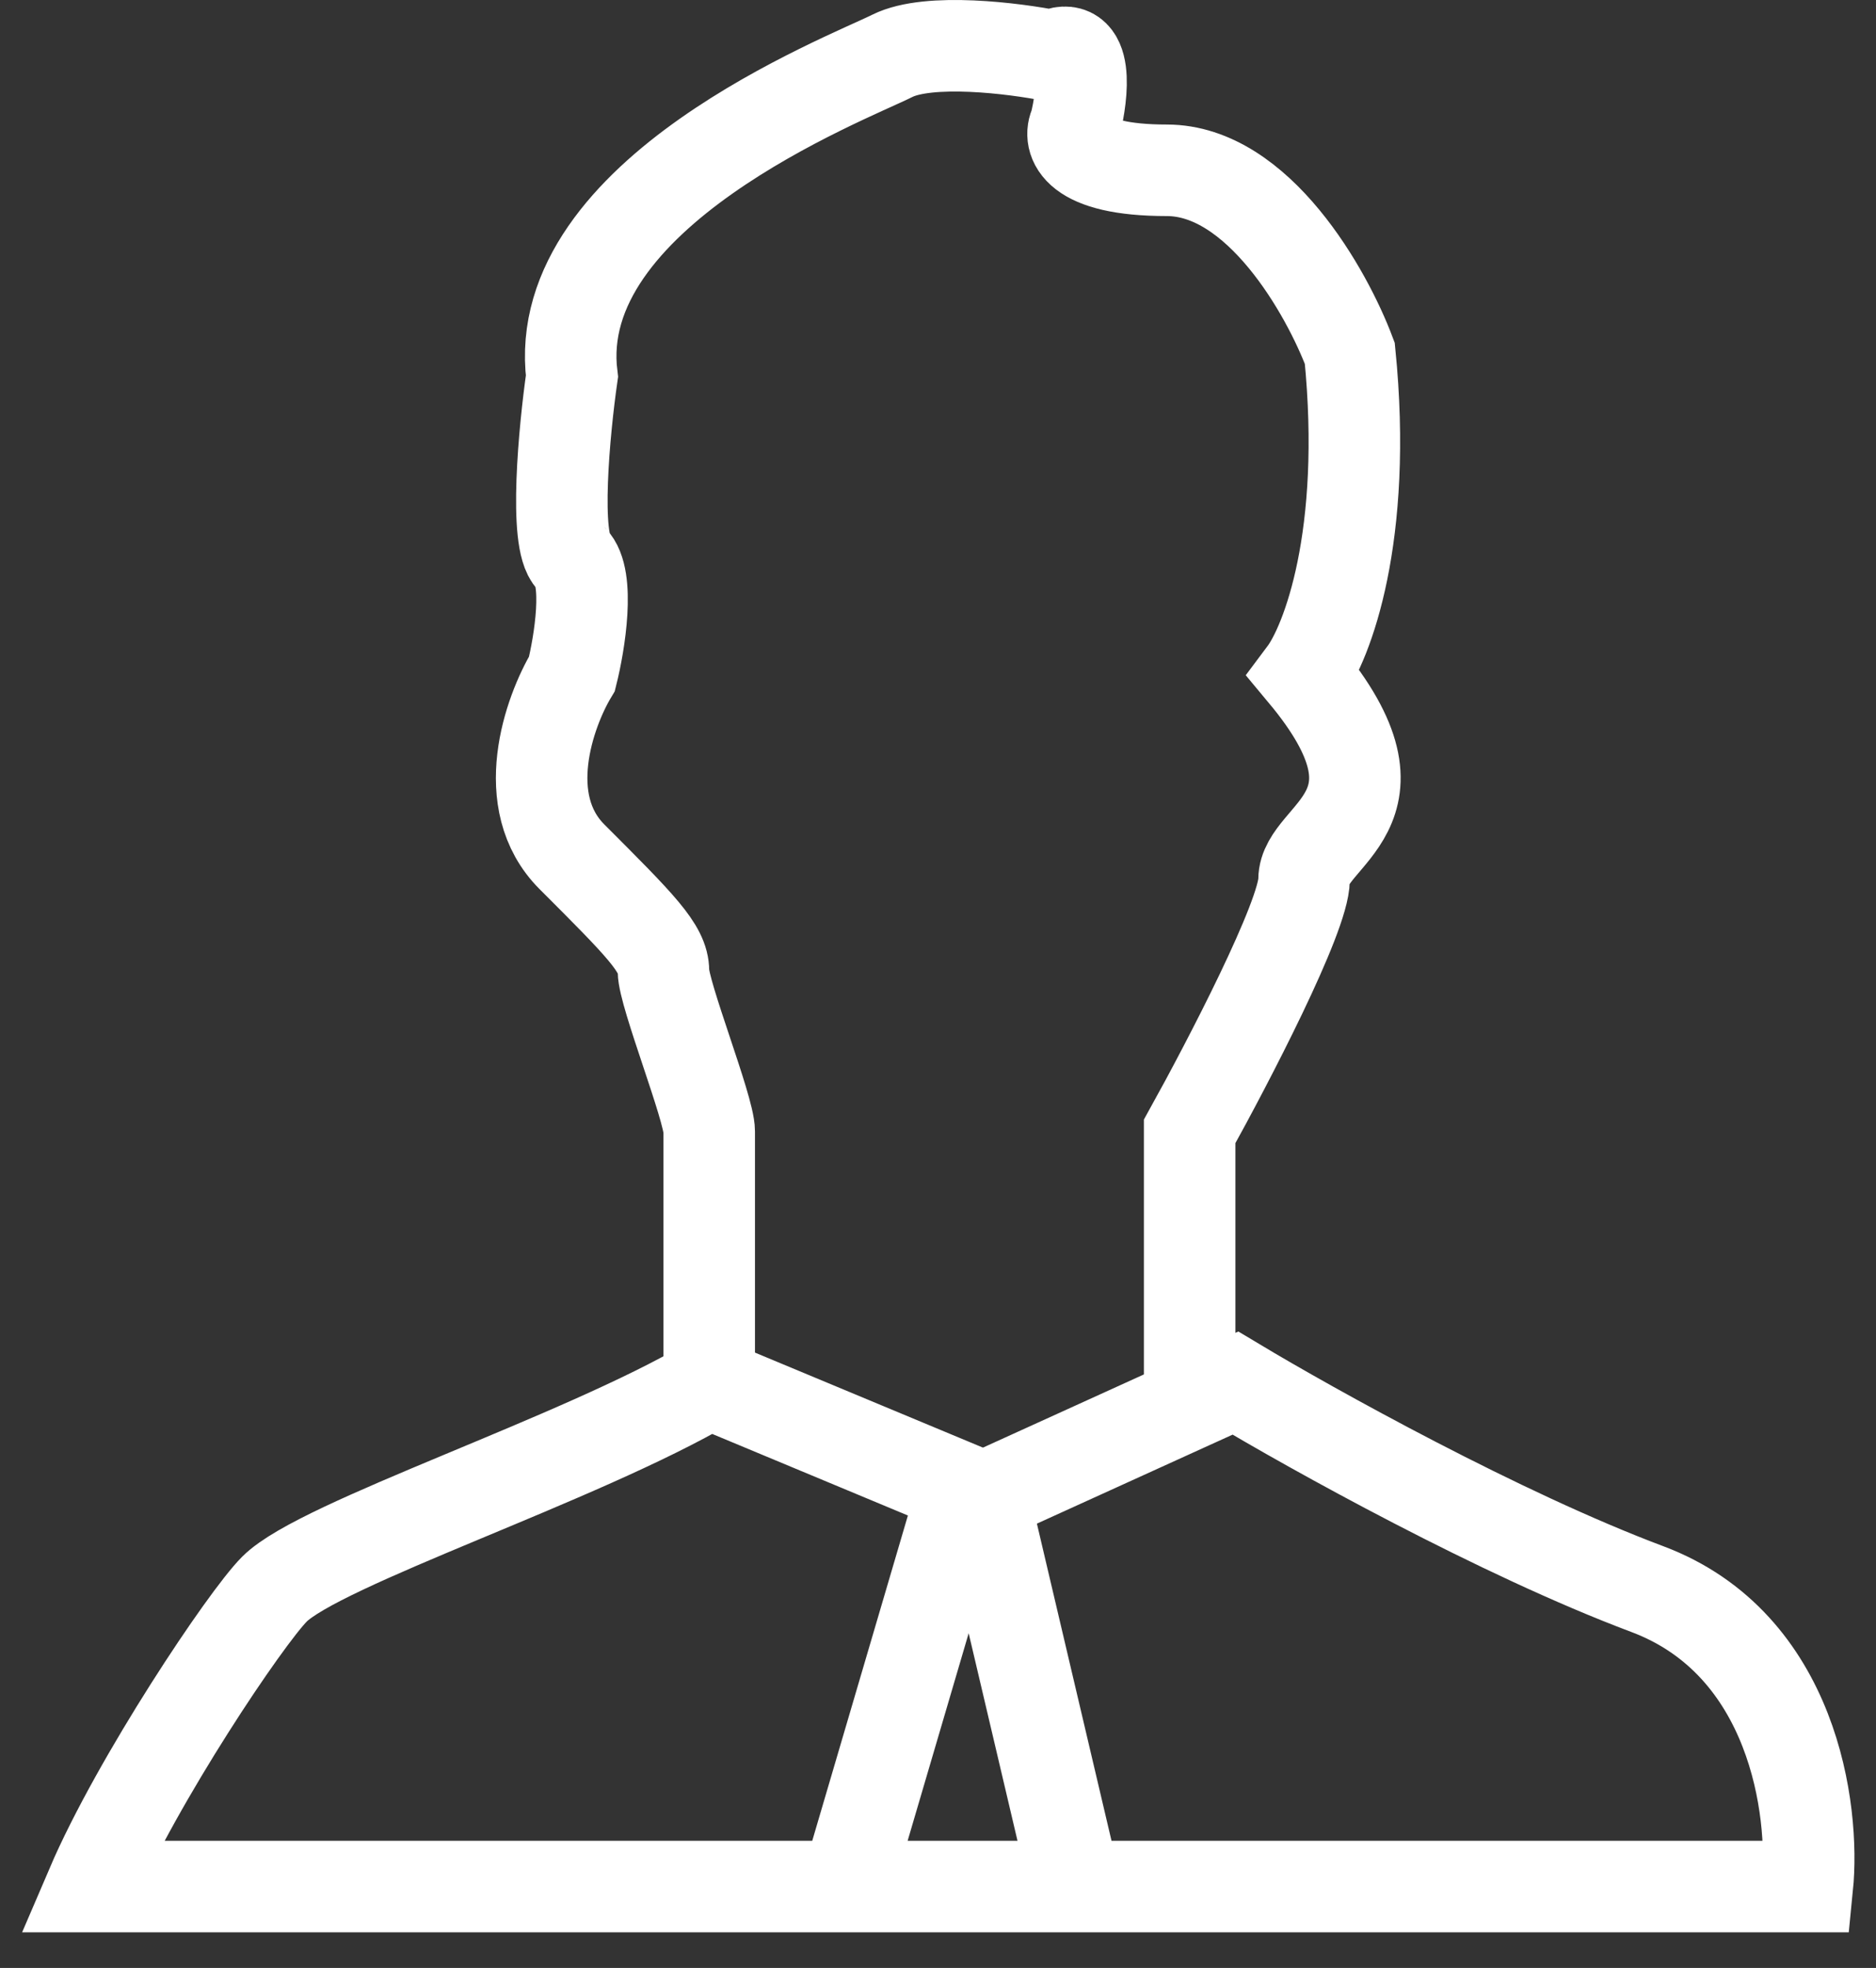 <?xml version="1.0" encoding="UTF-8"?> <svg xmlns="http://www.w3.org/2000/svg" width="41" height="43" viewBox="0 0 41 43" fill="none"><rect x="0" y="0" width="41" height="43" fill="#333333" stroke="none"/> <path d="M21.5 32.721L15.5 30.221M21.5 32.721L26 30.675M21.5 32.721L23.5 41.221M15.5 30.221C12.667 31.887 7 33.721 6 34.721C5.368 35.353 3 38.888 2 41.221H18.5M15.5 30.221V24.721C15.5 24.221 14.5 21.721 14.5 21.221C14.5 20.721 14 20.221 12.5 18.721C11.3 17.521 12 15.554 12.5 14.721C12.667 14.054 12.9 12.621 12.5 12.221C12.1 11.821 12.333 9.388 12.5 8.221C12 4.221 18.5 1.721 19.5 1.221C20.3 0.821 22.167 1.054 23 1.221C23.8 0.821 23.667 2.054 23.5 2.721C23.333 3.054 23.5 3.721 25.5 3.721C27.5 3.721 29 6.388 29.5 7.721C29.9 11.721 29 14.054 28.5 14.721C31 17.721 28.5 18.221 28.5 19.221C28.5 20.021 26.833 23.221 26 24.721V30.675M26 30.675L27 30.221C28.667 31.221 32.8 33.521 36 34.721C39.2 35.921 39.667 39.554 39.5 41.221H23.5M21 32.721L18.5 41.221M18.5 41.221H23.5" stroke="white" stroke-width="2"></path> </svg> 